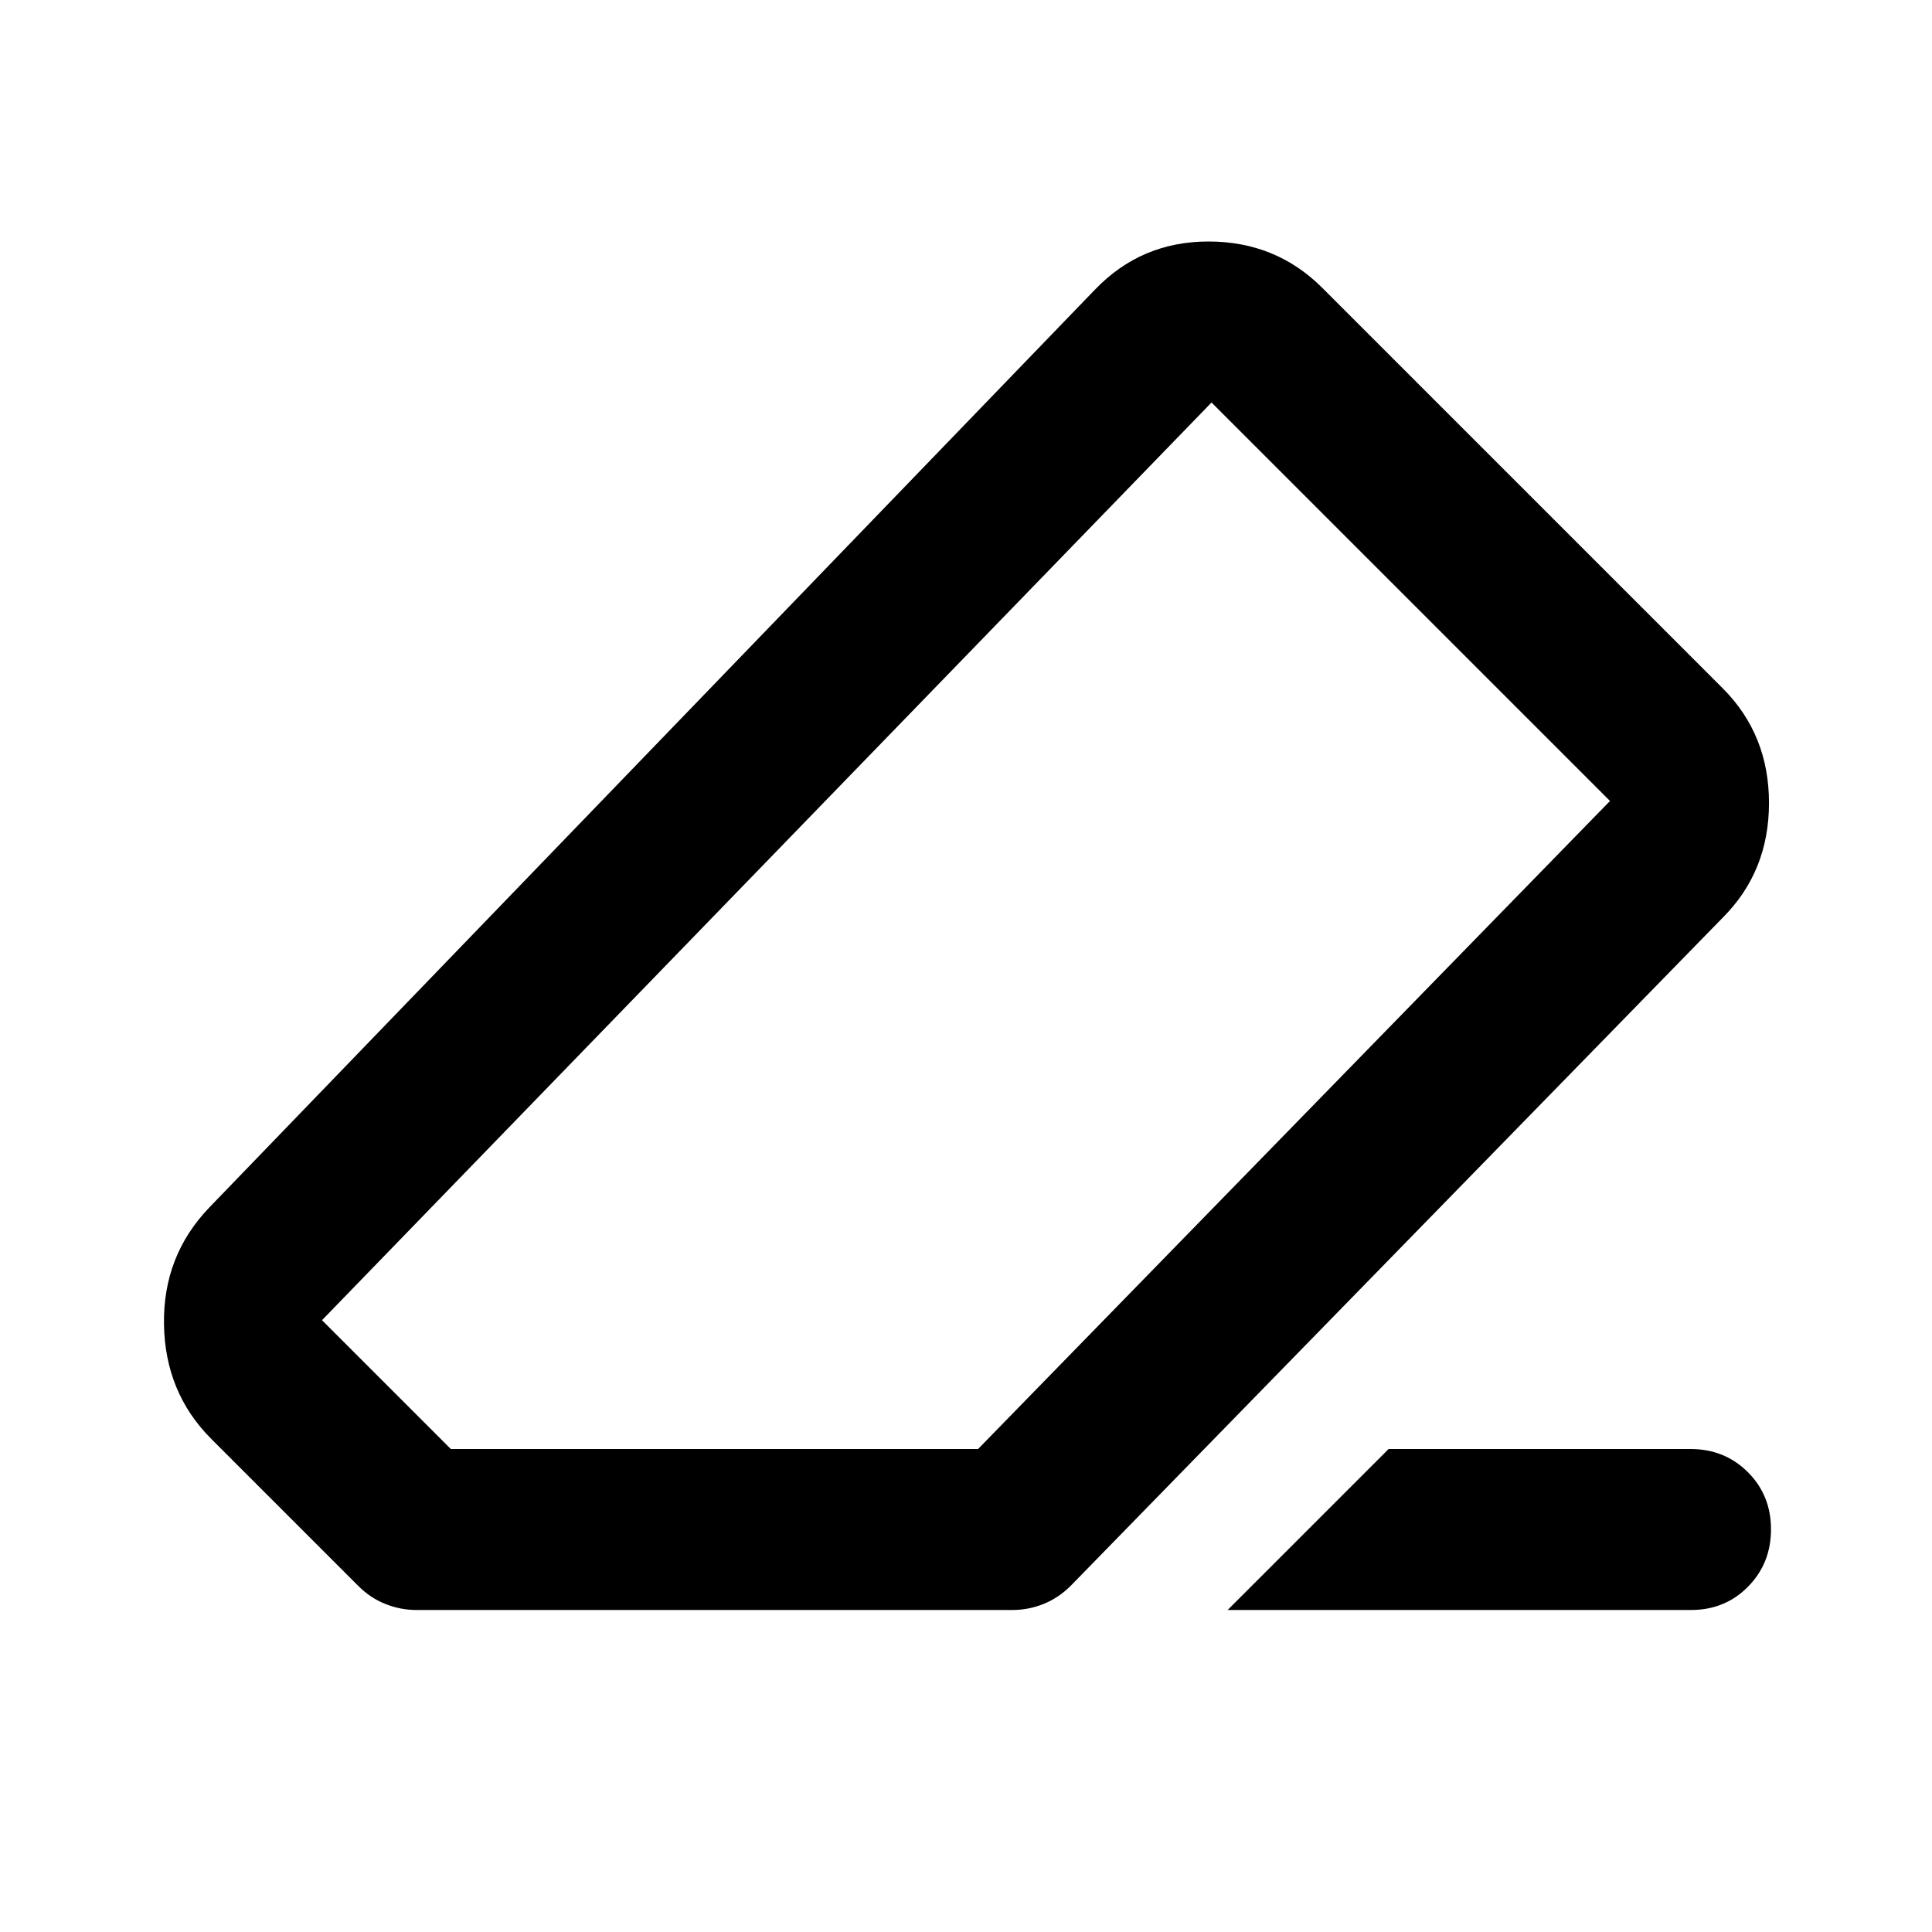 <?xml version="1.0" encoding="utf-8"?>
<!-- Generator: www.svgicons.com -->
<svg xmlns="http://www.w3.org/2000/svg" width="800" height="800" viewBox="0 0 24 24">
<path fill="currentColor" d="M17.25 18H21q.425 0 .713.288T22 19t-.288.713T21 20h-5.75zM5.175 20q-.2 0-.388-.075T4.45 19.7l-1.825-1.825q-.575-.575-.588-1.425T2.6 15l11-11.4q.575-.6 1.412-.6t1.413.575L21.4 8.55q.575.575.575 1.425T21.4 11.4l-8.1 8.3q-.15.15-.337.225t-.388.075zm6.975-2L20 9.95L15.05 5L4 16.4L5.6 18zM12 12"/>
</svg>